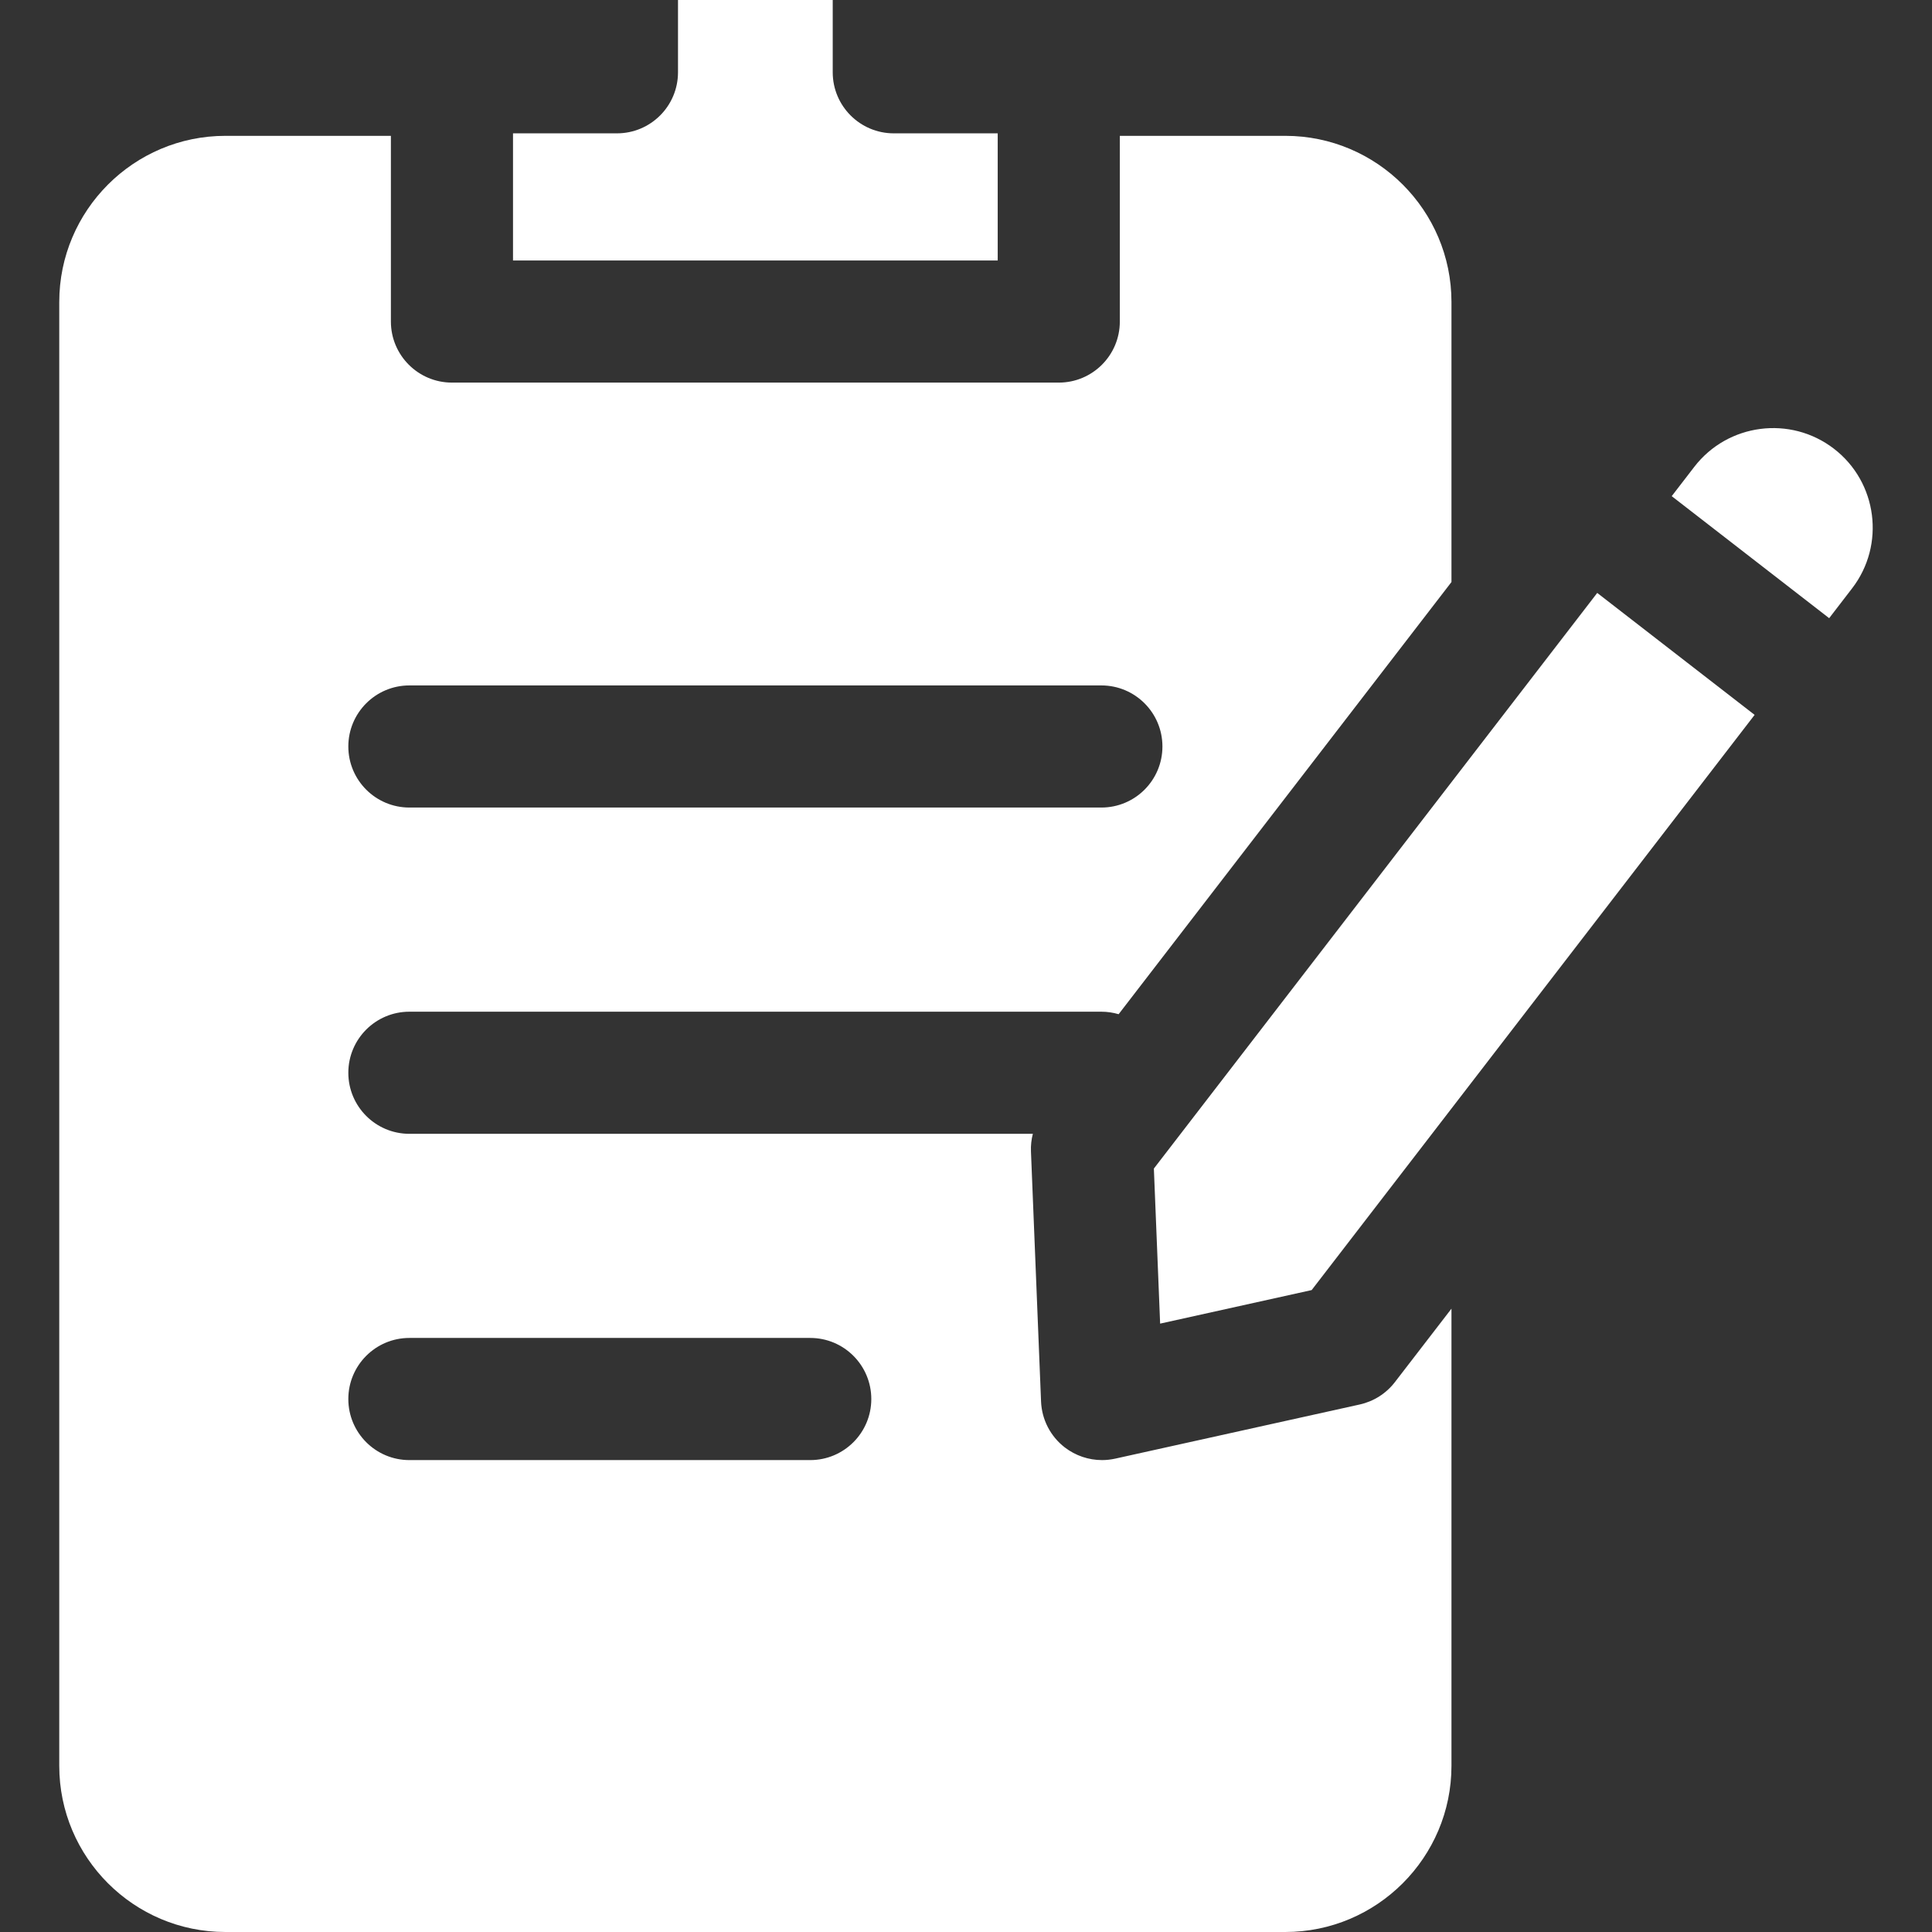<svg width="58" height="58" viewBox="0 0 58 58" fill="none" xmlns="http://www.w3.org/2000/svg">
<rect x="0" y="0" width="58" height="58" fill="#333333" stroke="none"/>
<path d="M26.832 4.003C25.82 4.003 24.999 3.182 24.999 2.17V0H20.354V2.17C20.354 3.182 19.534 4.003 18.521 4.003H15.401V7.82H29.952V4.003H26.832Z" fill="white"/>
<path d="M55.057 13.472C53.751 12.466 51.87 12.709 50.864 14.015L50.186 14.895L54.913 18.558L55.601 17.663C56.606 16.358 56.362 14.477 55.057 13.472Z" fill="white"/>
<path d="M12.29 30.372H33.064C33.244 30.372 33.418 30.399 33.582 30.447L43.574 17.473V9.066C43.574 6.316 41.336 4.078 38.586 4.078H33.618V9.653C33.618 10.665 32.798 11.486 31.785 11.486H13.568C12.556 11.486 11.735 10.665 11.735 9.653V4.078H6.767C4.017 4.078 1.779 6.316 1.779 9.066V53.012C1.779 55.763 4.017 58 6.767 58H38.586C41.336 58 43.574 55.762 43.574 53.012V39.287L41.875 41.493C41.613 41.834 41.239 42.071 40.819 42.164L33.481 43.789C33.349 43.818 33.217 43.833 33.085 43.833C32.683 43.833 32.289 43.701 31.965 43.452C31.535 43.12 31.275 42.616 31.253 42.073L30.95 34.563C30.943 34.385 30.963 34.208 31.007 34.038H12.29C11.278 34.038 10.457 33.217 10.457 32.205C10.457 31.192 11.278 30.372 12.29 30.372ZM12.29 40.166H24.324C25.336 40.166 26.157 40.987 26.157 42C26.157 43.012 25.336 43.833 24.324 43.833H12.29C11.278 43.833 10.457 43.012 10.457 42C10.457 40.987 11.278 40.166 12.29 40.166ZM12.29 20.577H33.064C34.077 20.577 34.897 21.398 34.897 22.41C34.897 23.422 34.077 24.243 33.064 24.243H12.29C11.278 24.243 10.457 23.422 10.457 22.41C10.457 21.398 11.278 20.577 12.29 20.577Z" fill="white"/>
<path d="M47.95 17.8L34.64 35.081L34.828 39.736L39.377 38.729L52.675 21.461L47.95 17.8Z" fill="white"/>
</svg>
